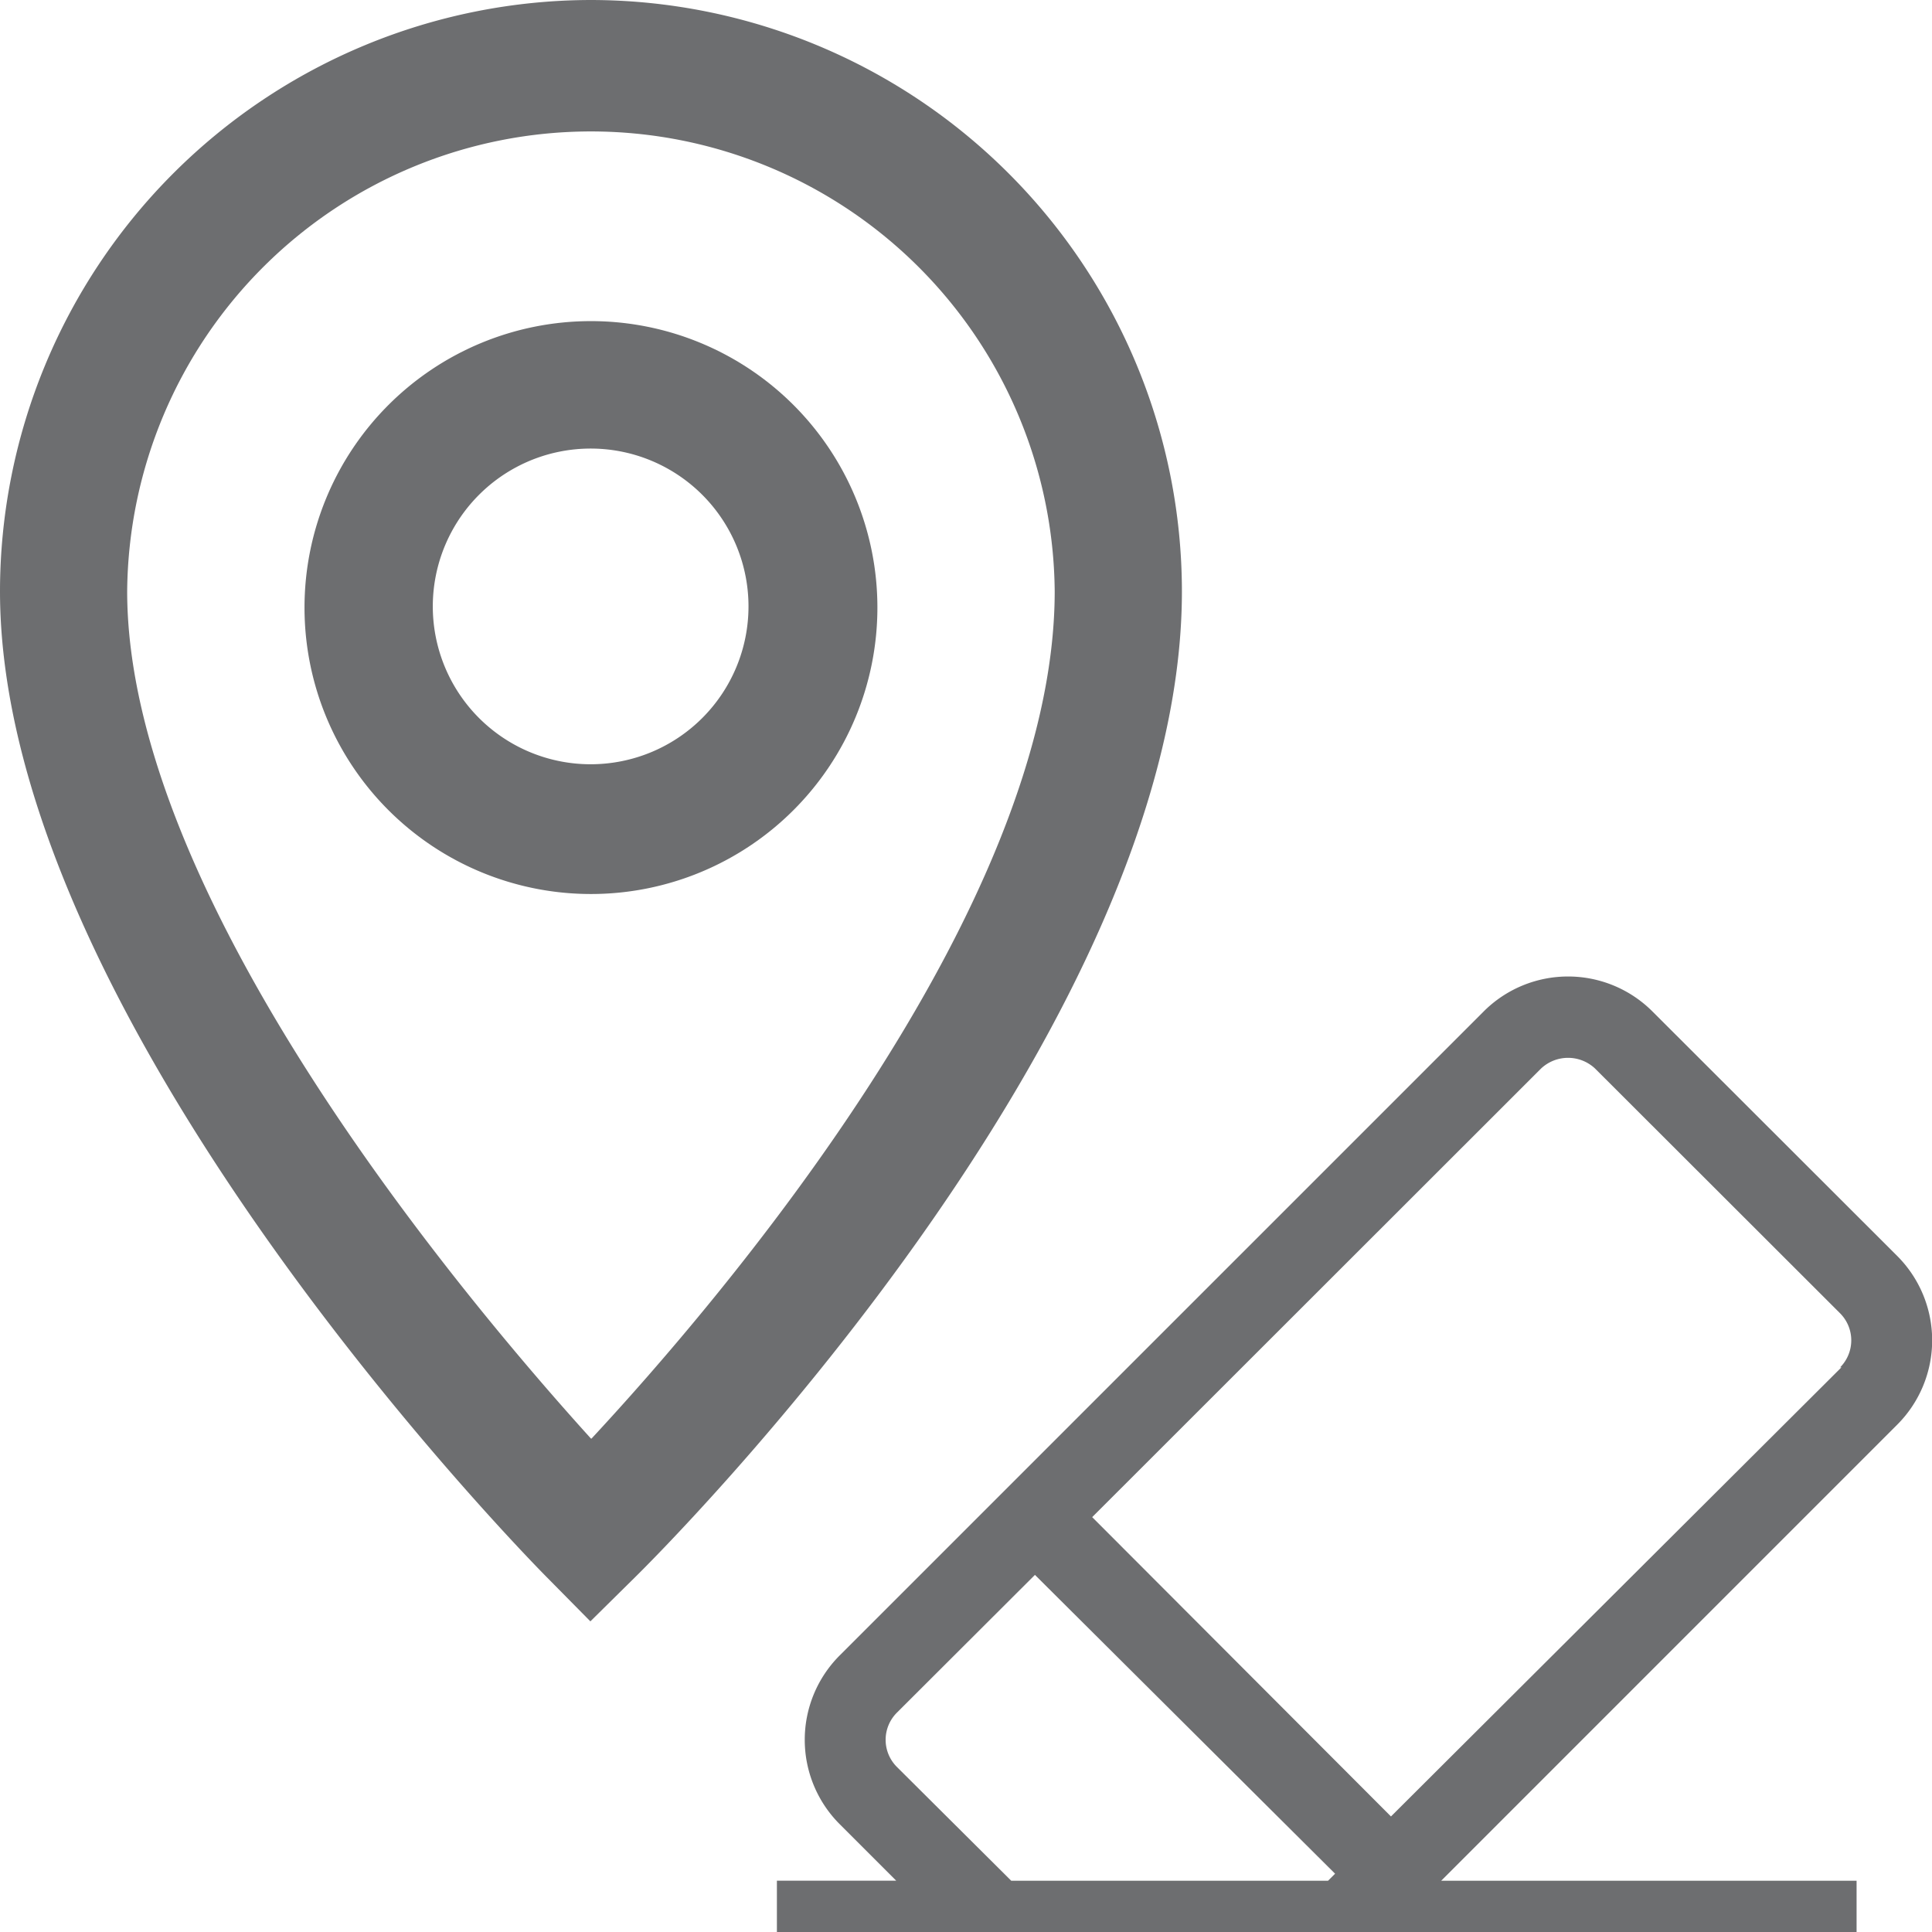 ﻿<?xml version="1.0" encoding="UTF-8" standalone="no"?>
<svg
   xmlns:dc="http://purl.org/dc/elements/1.1/"
   xmlns:cc="http://creativecommons.org/ns#"
   xmlns:rdf="http://www.w3.org/1999/02/22-rdf-syntax-ns#"
   xmlns:svg="http://www.w3.org/2000/svg"
   xmlns="http://www.w3.org/2000/svg"
   xmlns:sodipodi="http://sodipodi.sourceforge.net/DTD/sodipodi-0.dtd"
   xmlns:inkscape="http://www.inkscape.org/namespaces/inkscape"
   id="Layer_1"
   data-name="Layer 1"
   viewBox="0 0 57 57"
   version="1.1"
   sodipodi:docname="PinErase.svg"
   inkscape:version="1.0.1 (3bc2e813f5, 2020-09-07)">
  <sodipodi:namedview
     pagecolor="#ffffff"
     bordercolor="#666666"
     borderopacity="1"
     objecttolerance="10"
     gridtolerance="10"
     guidetolerance="10"
     inkscape:pageopacity="0"
     inkscape:pageshadow="2"
     inkscape:window-width="2560"
     inkscape:window-height="1346"
     id="namedview15"
     showgrid="false"
     inkscape:zoom="12.504625"
     inkscape:cx="29.324453"
     inkscape:cy="22.411736"
     inkscape:window-x="-11"
     inkscape:window-y="-11"
     inkscape:window-maximized="1"
     inkscape:current-layer="Layer_1"
     inkscape:document-rotation="0" />
  <defs
     id="defs4">
    <style
       id="style2">.cls-1{fill:none;}.cls-2{fill:#6d6e70;}</style>
  </defs>
  <g
     id="g846"
     transform="translate(-7.87,-0.2)">
    <path
       class="cls-1"
       d="M 25.305,3.961 A 13.691,13.691 0 0 0 11.622,17.644 c 0,9.094 10.032,20.968 13.7,24.999 3.676,-3.955 13.666,-15.567 13.666,-24.999 A 13.691,13.691 0 0 0 25.305,3.961 Z m 0,22.54 a 8.451,8.451 0 1 1 8.451,-8.409 8.451,8.451 0 0 1 -8.451,8.409 z"
       id="path6"
       style="stroke-width:0.845" />
    <path
       class="cls-1"
       d="M 25.305,13.435 A 4.657,4.657 0 1 0 29.953,18.091 4.657,4.657 0 0 0 25.305,13.435 Z"
       id="path8"
       style="stroke-width:0.845" />
    <path
       class="cls-2"
       d="M 25.305,0.2 A 17.46,17.46 0 0 0 7.87,17.644 c 0,12.618 15.441,28.388 16.1,29.056 l 1.318,1.335 1.335,-1.318 C 27.283,46.065 42.74,30.709 42.74,17.644 A 17.46,17.46 0 0 0 25.305,0.2 Z m 0,42.442 C 21.654,38.611 11.622,26.737 11.622,17.644 a 13.683,13.683 0 0 1 27.365,0 c 0,9.432 -9.989,21.044 -13.666,24.999 z"
       id="path10"
       style="stroke-width:0.845" />
    <path
       class="cls-2"
       d="M 25.305,9.674 A 8.451,8.451 0 1 0 33.756,18.125 8.451,8.451 0 0 0 25.305,9.674 Z m 0,13.074 a 4.657,4.657 0 1 1 4.648,-4.657 4.657,4.657 0 0 1 -4.648,4.657 z"
       id="path12"
       style="stroke-width:0.845" />
  </g>
  <rect
     class="cls-1"
     x="-1083.487"
     y="-1432.57"
     width="2951.16"
     height="3933.57"
     id="rect6"
     style="fill:none" />
  <path
     class="cls-2"
     d="m 55.978,37.059 -7.231,-7.223 a 3.52,3.52 0 0 0 -4.969,0 L 24.769,48.845 a 3.52,3.52 0 0 0 0,4.969 l 1.672,1.672 h -3.52 v 1.593 H 54.775 V 55.487 H 42.52 L 55.978,42.028 a 3.52,3.52 0 0 0 0,-4.969 z M 26.457,52.126 a 1.131,1.131 0 0 1 0,-1.593 l 4.077,-4.069 8.855,8.816 -0.207,0.207 H 29.834 Z M 54.329,40.34 41.038,53.591 32.223,44.76 45.466,31.525 a 1.163,1.163 0 0 1 1.593,0 l 7.231,7.223 a 1.131,1.131 0 0 1 0,1.593 z"
     id="path8-8"
     style="fill:#6d6e70;stroke-width:0.796" />
</svg>
